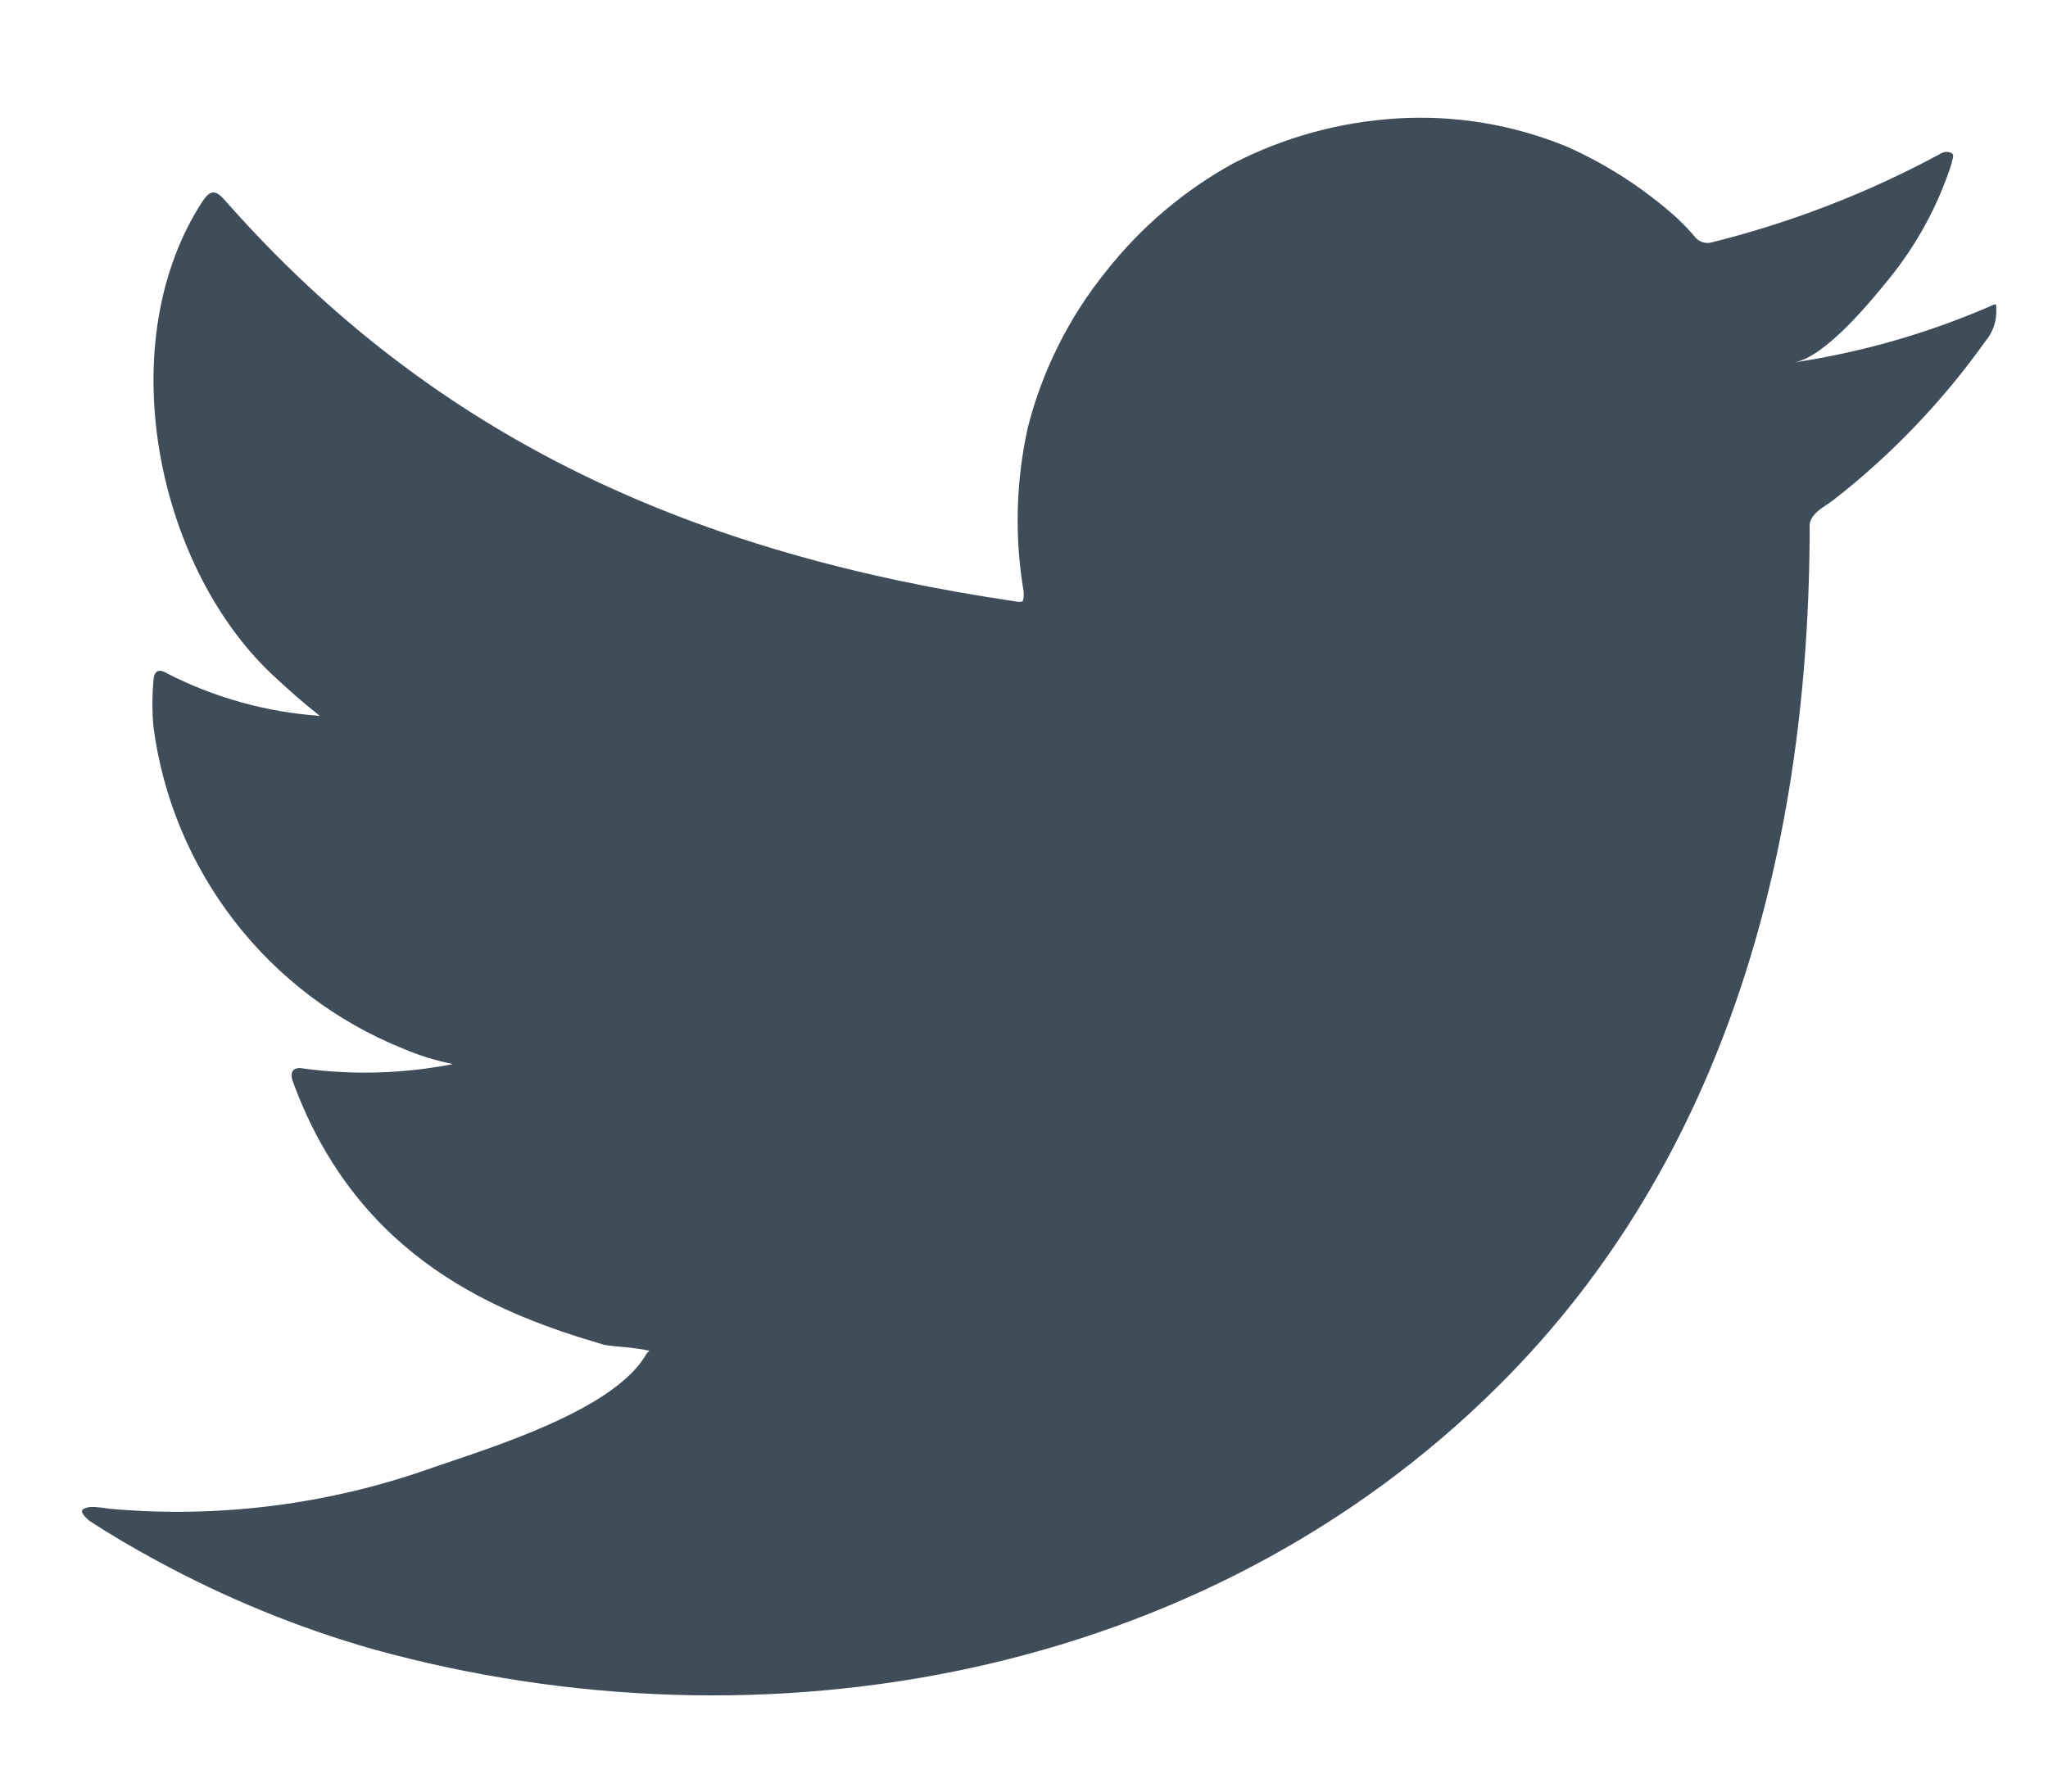 <svg width="16" height="14" viewBox="0 0 16 14" fill="none" xmlns="http://www.w3.org/2000/svg">
<path d="M15.53 2.401C15.046 2.609 14.537 2.754 14.017 2.832C14.26 2.791 14.618 2.352 14.761 2.175C14.978 1.907 15.143 1.602 15.248 1.274C15.248 1.25 15.273 1.215 15.248 1.197C15.236 1.191 15.222 1.187 15.208 1.187C15.194 1.187 15.18 1.191 15.168 1.197C14.602 1.504 14.001 1.737 13.377 1.893C13.355 1.9 13.332 1.9 13.31 1.895C13.287 1.889 13.267 1.878 13.251 1.862C13.203 1.804 13.15 1.749 13.095 1.698C12.84 1.47 12.552 1.284 12.239 1.145C11.817 0.972 11.362 0.897 10.907 0.926C10.465 0.954 10.034 1.072 9.64 1.274C9.253 1.486 8.912 1.775 8.639 2.123C8.351 2.48 8.143 2.896 8.03 3.34C7.936 3.763 7.925 4.2 7.998 4.627C7.998 4.7 7.998 4.711 7.936 4.7C5.456 4.335 3.421 3.455 1.758 1.566C1.685 1.483 1.646 1.483 1.587 1.566C0.864 2.665 1.215 4.405 2.119 5.264C2.241 5.379 2.366 5.49 2.499 5.594C2.084 5.565 1.679 5.453 1.309 5.264C1.239 5.219 1.201 5.243 1.198 5.327C1.188 5.442 1.188 5.559 1.198 5.674C1.27 6.229 1.489 6.755 1.831 7.197C2.173 7.64 2.627 7.983 3.146 8.193C3.272 8.247 3.404 8.288 3.539 8.315C3.155 8.39 2.761 8.402 2.373 8.35C2.29 8.332 2.259 8.377 2.29 8.457C2.801 9.849 3.911 10.273 4.725 10.51C4.836 10.527 4.948 10.527 5.073 10.555C5.073 10.555 5.073 10.555 5.052 10.576C4.812 11.014 3.841 11.31 3.396 11.463C2.583 11.755 1.717 11.867 0.857 11.79C0.721 11.769 0.69 11.773 0.655 11.79C0.62 11.807 0.655 11.846 0.693 11.88C0.867 11.995 1.041 12.096 1.222 12.194C1.76 12.487 2.33 12.721 2.92 12.889C5.974 13.731 9.411 13.112 11.703 10.833C13.505 9.045 14.138 6.579 14.138 4.109C14.138 4.015 14.253 3.959 14.319 3.911C14.775 3.556 15.177 3.136 15.512 2.665C15.571 2.595 15.6 2.506 15.596 2.415C15.596 2.363 15.596 2.373 15.53 2.401Z" fill="#3F4C5A"/>
</svg>
